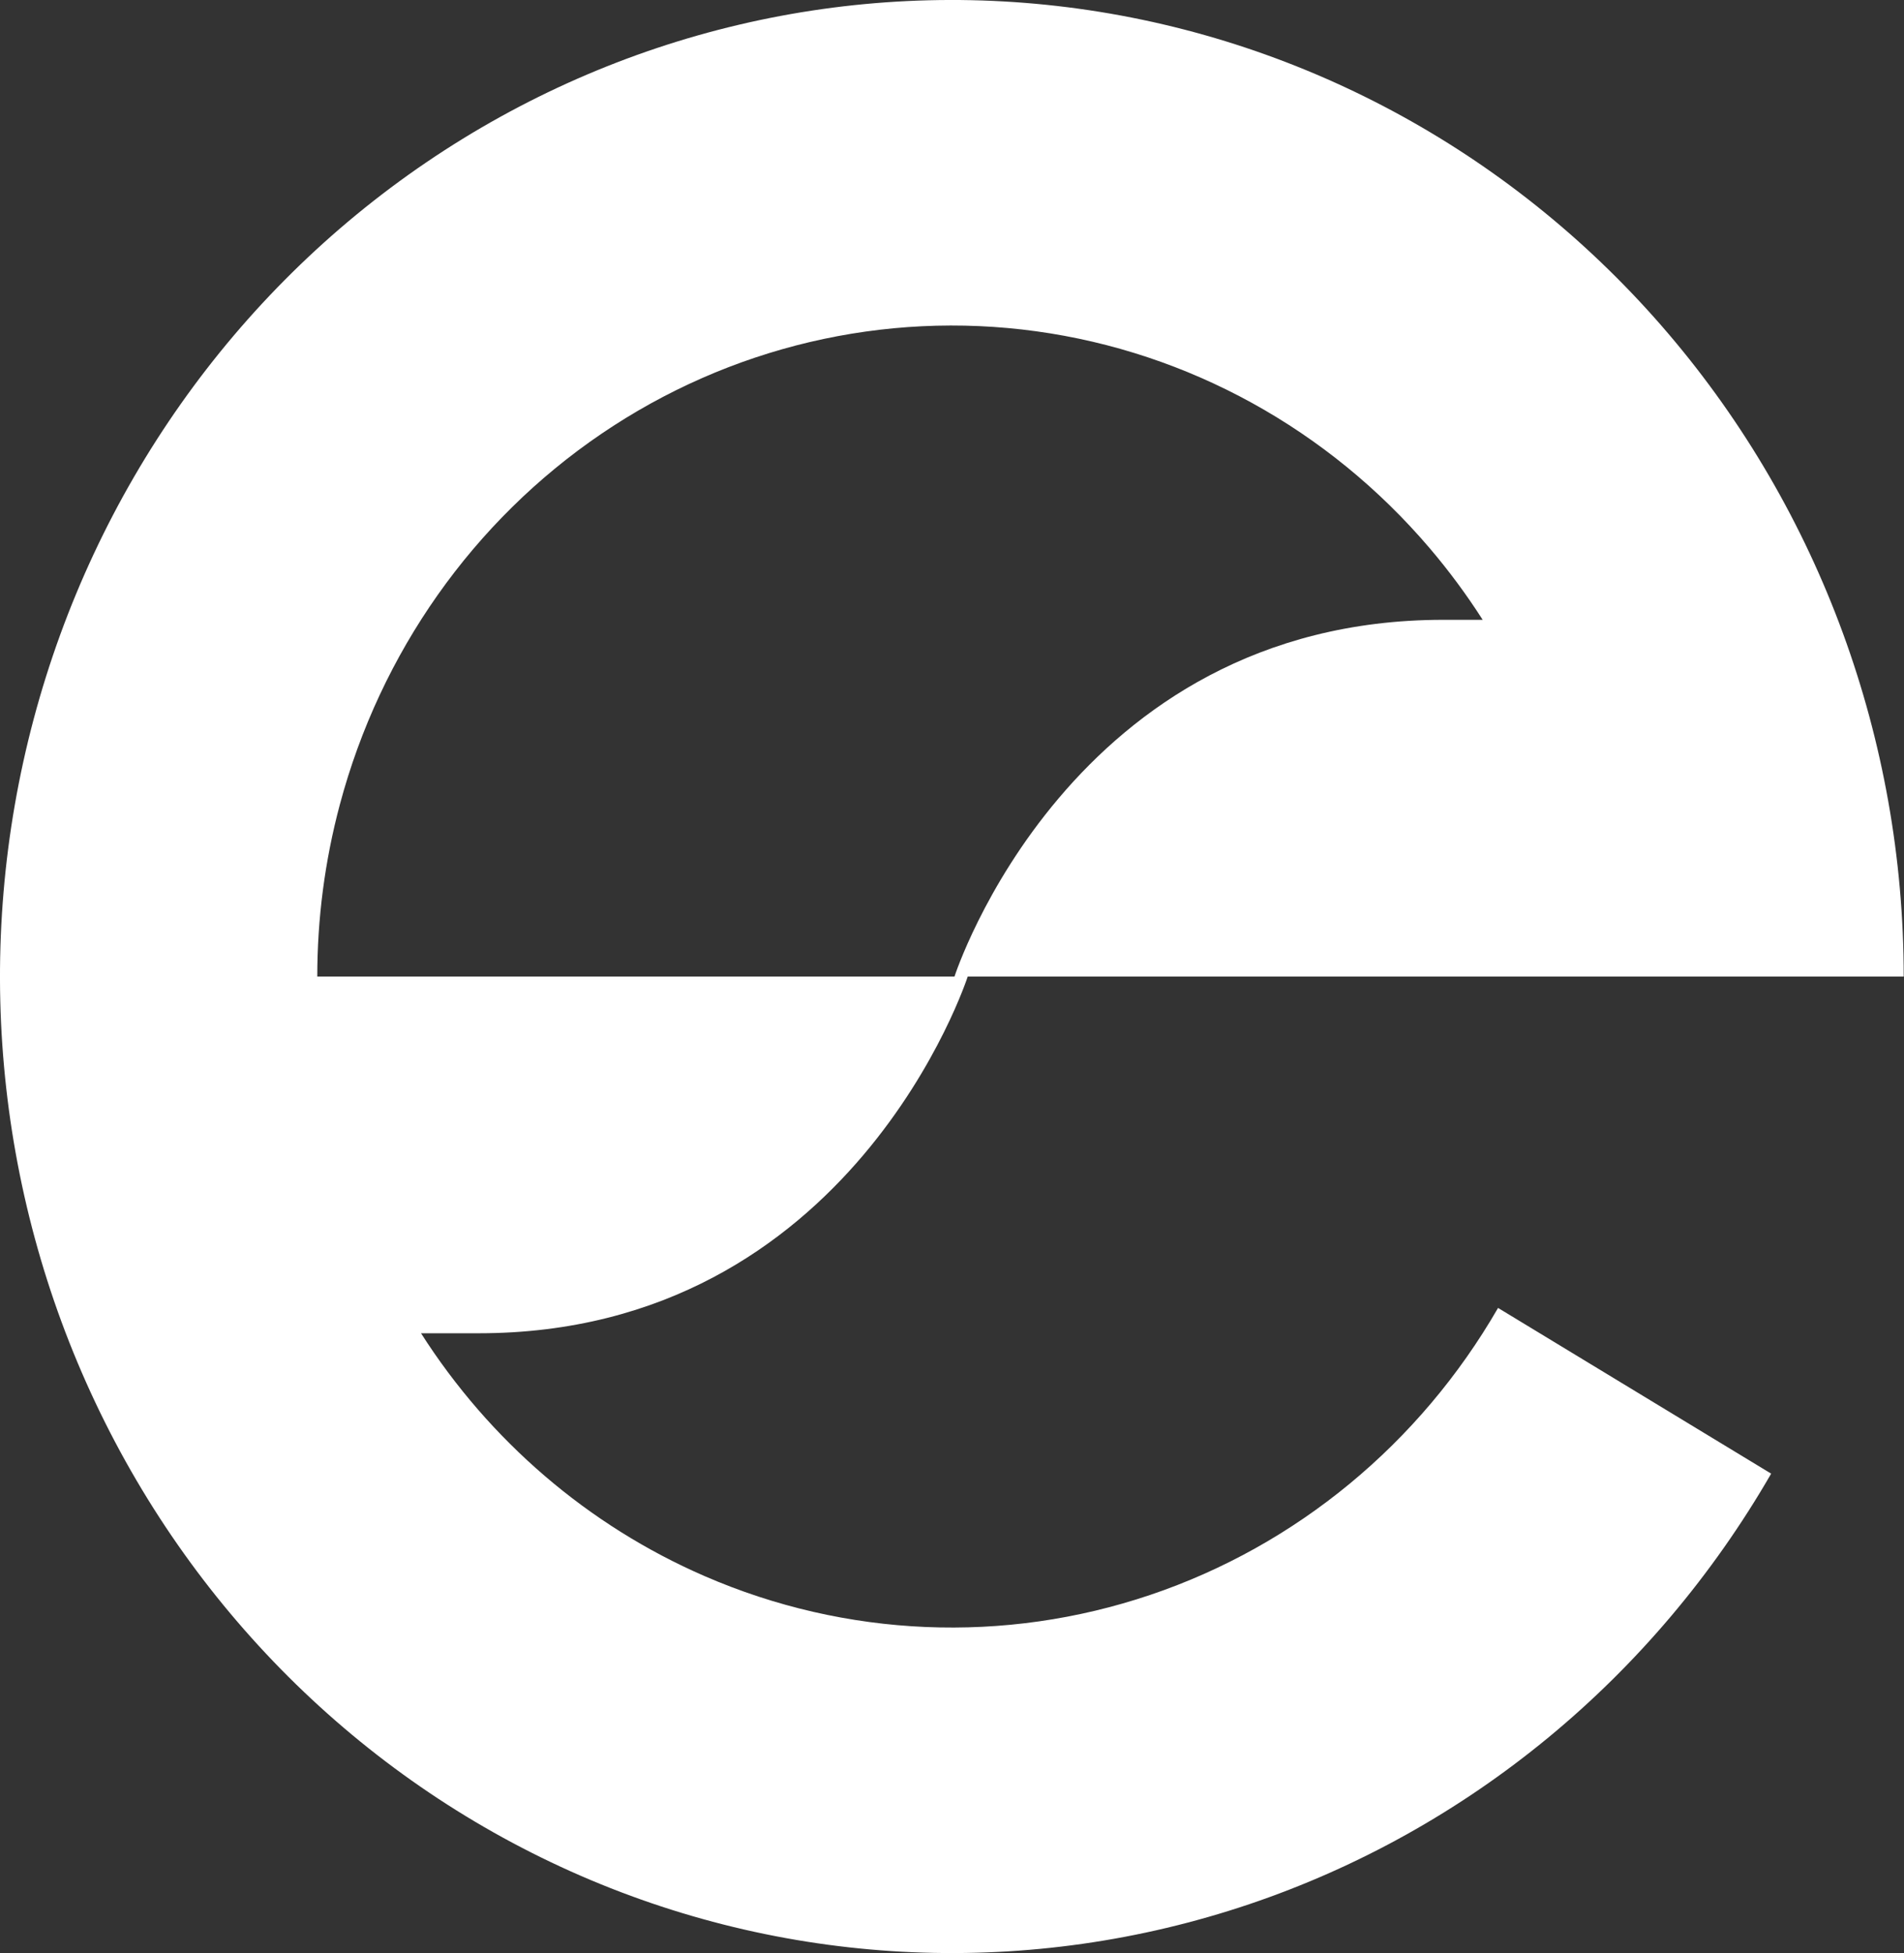 <svg width="39" height="40" viewBox="0 0 39 40" fill="none" xmlns="http://www.w3.org/2000/svg">
<rect x="0" y="0" width="39" height="40" fill="#333333" stroke="none"/>
<path fill-rule="evenodd" clip-rule="evenodd" d="M38.994 20C38.994 15.157 37.28 10.478 34.172 6.833C31.064 3.187 26.771 0.823 22.092 0.178C17.413 -0.467 12.665 0.652 8.729 3.327C4.793 6.002 1.937 10.051 0.691 14.723C-0.555 19.394 -0.106 24.371 1.955 28.728C4.015 33.086 7.547 36.528 11.895 38.417C16.242 40.305 21.11 40.511 25.594 38.997C30.079 37.482 33.875 34.349 36.279 30.181L30.685 26.787C29.082 29.566 26.552 31.655 23.562 32.664C20.572 33.674 17.327 33.537 14.429 32.278C12.045 31.242 10.028 29.506 8.624 27.306H9.807C17.466 27.306 19.822 20 19.822 20H38.994ZM21.227 6.785C18.108 6.356 14.942 7.102 12.318 8.885C9.694 10.668 7.79 13.367 6.96 16.482C6.652 17.637 6.499 18.82 6.499 20H19.551C19.551 20 21.907 12.694 29.566 12.694H30.37C30.042 12.181 29.678 11.689 29.28 11.222C27.208 8.792 24.347 7.215 21.227 6.785Z" fill="white"/>
</svg>
